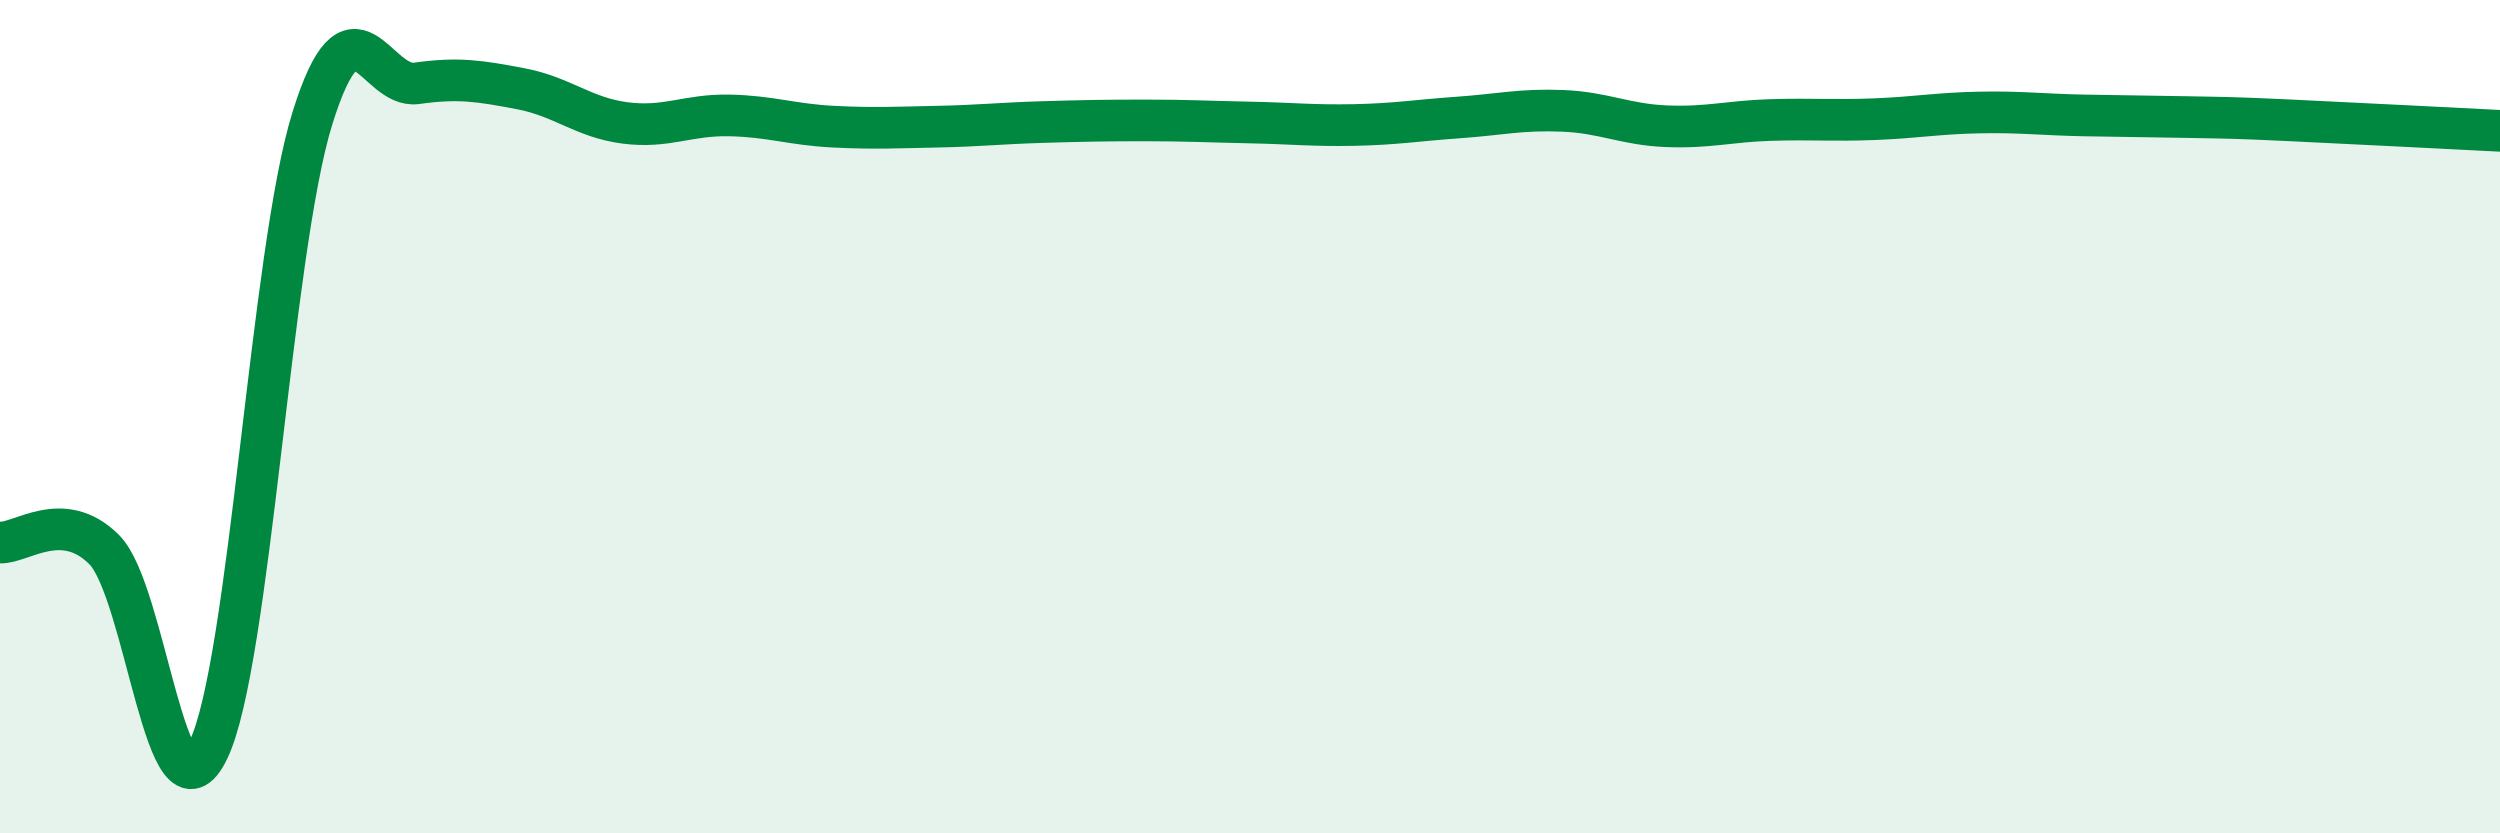 
    <svg width="60" height="20" viewBox="0 0 60 20" xmlns="http://www.w3.org/2000/svg">
      <path
        d="M 0,13.02 C 0.5,13.05 1.5,12.19 2.5,13.19 C 3.5,14.19 4,20.07 5,18 C 6,15.93 6.5,6.03 7.5,2.83 C 8.5,-0.37 9,2.14 10,2 C 11,1.86 11.5,1.94 12.5,2.13 C 13.5,2.32 14,2.82 15,2.95 C 16,3.08 16.5,2.75 17.5,2.77 C 18.5,2.79 19,2.99 20,3.04 C 21,3.09 21.5,3.06 22.5,3.04 C 23.5,3.02 24,2.96 25,2.93 C 26,2.9 26.5,2.89 27.5,2.89 C 28.5,2.89 29,2.92 30,2.94 C 31,2.96 31.5,3.02 32.5,3 C 33.5,2.98 34,2.89 35,2.82 C 36,2.75 36.5,2.62 37.5,2.66 C 38.5,2.7 39,2.99 40,3.03 C 41,3.07 41.5,2.91 42.5,2.88 C 43.5,2.85 44,2.9 45,2.86 C 46,2.82 46.5,2.72 47.5,2.7 C 48.5,2.68 49,2.75 50,2.77 C 51,2.79 51.5,2.79 52.5,2.81 C 53.5,2.83 53.5,2.82 55,2.89 C 56.5,2.96 59,3.09 60,3.14L60 20L0 20Z"
        fill="#008740"
        opacity="0.1"
        stroke-linecap="round"
        stroke-linejoin="round"
      />
      <path
        d="M 0,13.02 C 0.5,13.05 1.5,12.19 2.5,13.19 C 3.5,14.19 4,20.07 5,18 C 6,15.93 6.5,6.03 7.5,2.83 C 8.5,-0.37 9,2.14 10,2 C 11,1.86 11.5,1.94 12.5,2.13 C 13.5,2.32 14,2.82 15,2.95 C 16,3.08 16.5,2.75 17.5,2.77 C 18.5,2.79 19,2.99 20,3.04 C 21,3.09 21.5,3.06 22.5,3.04 C 23.5,3.02 24,2.96 25,2.93 C 26,2.9 26.5,2.89 27.5,2.89 C 28.5,2.89 29,2.92 30,2.94 C 31,2.96 31.5,3.02 32.5,3 C 33.5,2.98 34,2.89 35,2.82 C 36,2.75 36.5,2.62 37.5,2.66 C 38.5,2.7 39,2.99 40,3.03 C 41,3.07 41.5,2.91 42.5,2.88 C 43.5,2.85 44,2.9 45,2.86 C 46,2.82 46.5,2.72 47.5,2.7 C 48.5,2.68 49,2.75 50,2.77 C 51,2.79 51.5,2.79 52.5,2.81 C 53.5,2.83 53.5,2.82 55,2.89 C 56.5,2.96 59,3.09 60,3.14"
        stroke="#008740"
        stroke-width="1"
        fill="none"
        stroke-linecap="round"
        stroke-linejoin="round"
      />
    </svg>
  